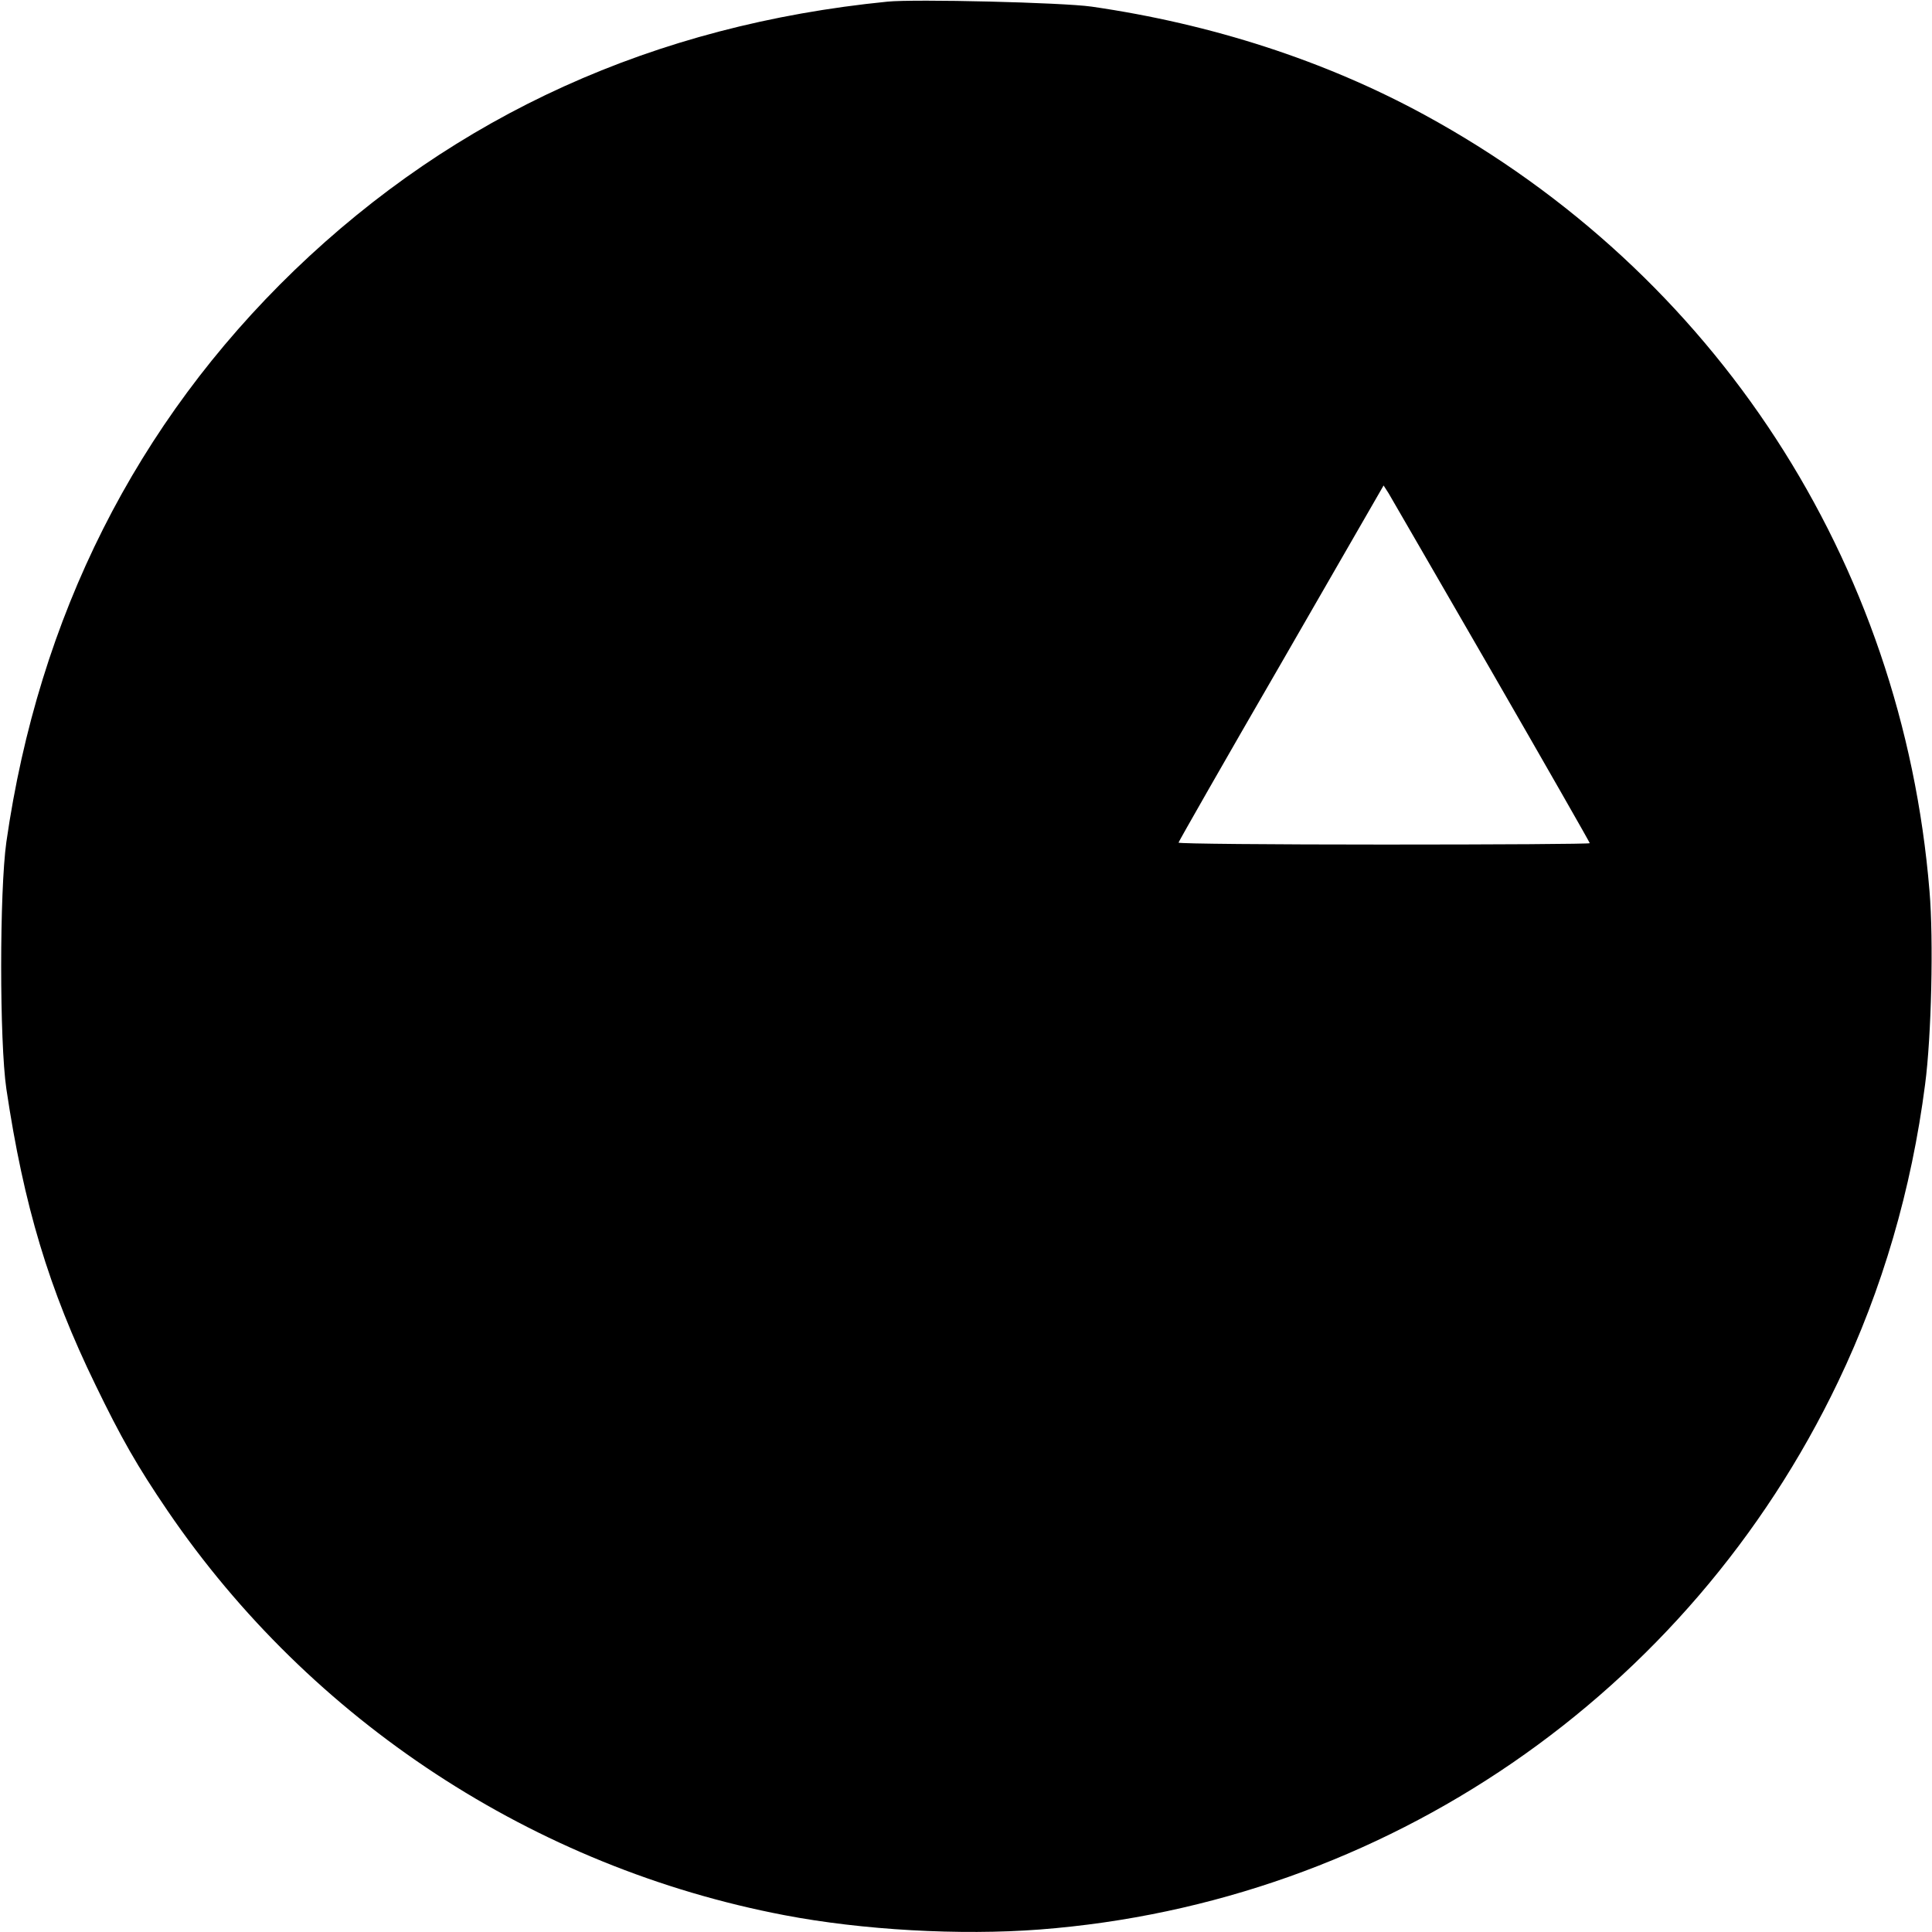 <?xml version="1.0" standalone="no"?>
<!DOCTYPE svg PUBLIC "-//W3C//DTD SVG 20010904//EN"
 "http://www.w3.org/TR/2001/REC-SVG-20010904/DTD/svg10.dtd">
<svg version="1.0" xmlns="http://www.w3.org/2000/svg"
 width="700pt" height="700pt" viewBox="0 0 700 700"
 preserveAspectRatio="xMidYMid meet">
<g transform="translate(0,700) scale(0.1,-0.1)"
fill="#000000" stroke="none">
<path d="M3215 6994 c-844 -84 -1563 -410 -2148 -973 -574 -554 -927 -1255
-1044 -2072 -25 -180 -25 -722 0 -894 63 -423 154 -726 323 -1073 93 -192 151
-294 262 -457 519 -761 1327 -1291 2234 -1464 282 -54 636 -74 925 -52 1250
96 2351 851 2893 1985 160 334 266 697 315 1077 23 173 31 524 16 700 -98
1196 -776 2239 -1830 2813 -360 196 -770 329 -1206 392 -105 15 -640 28 -740
18z m2189 -2426 c196 -340 356 -620 356 -623 0 -3 -335 -5 -745 -5 -410 0
-745 3 -745 7 0 3 167 296 372 650 l371 644 18 -28 c9 -15 177 -306 373 -645z"/>
</g>
</svg>
